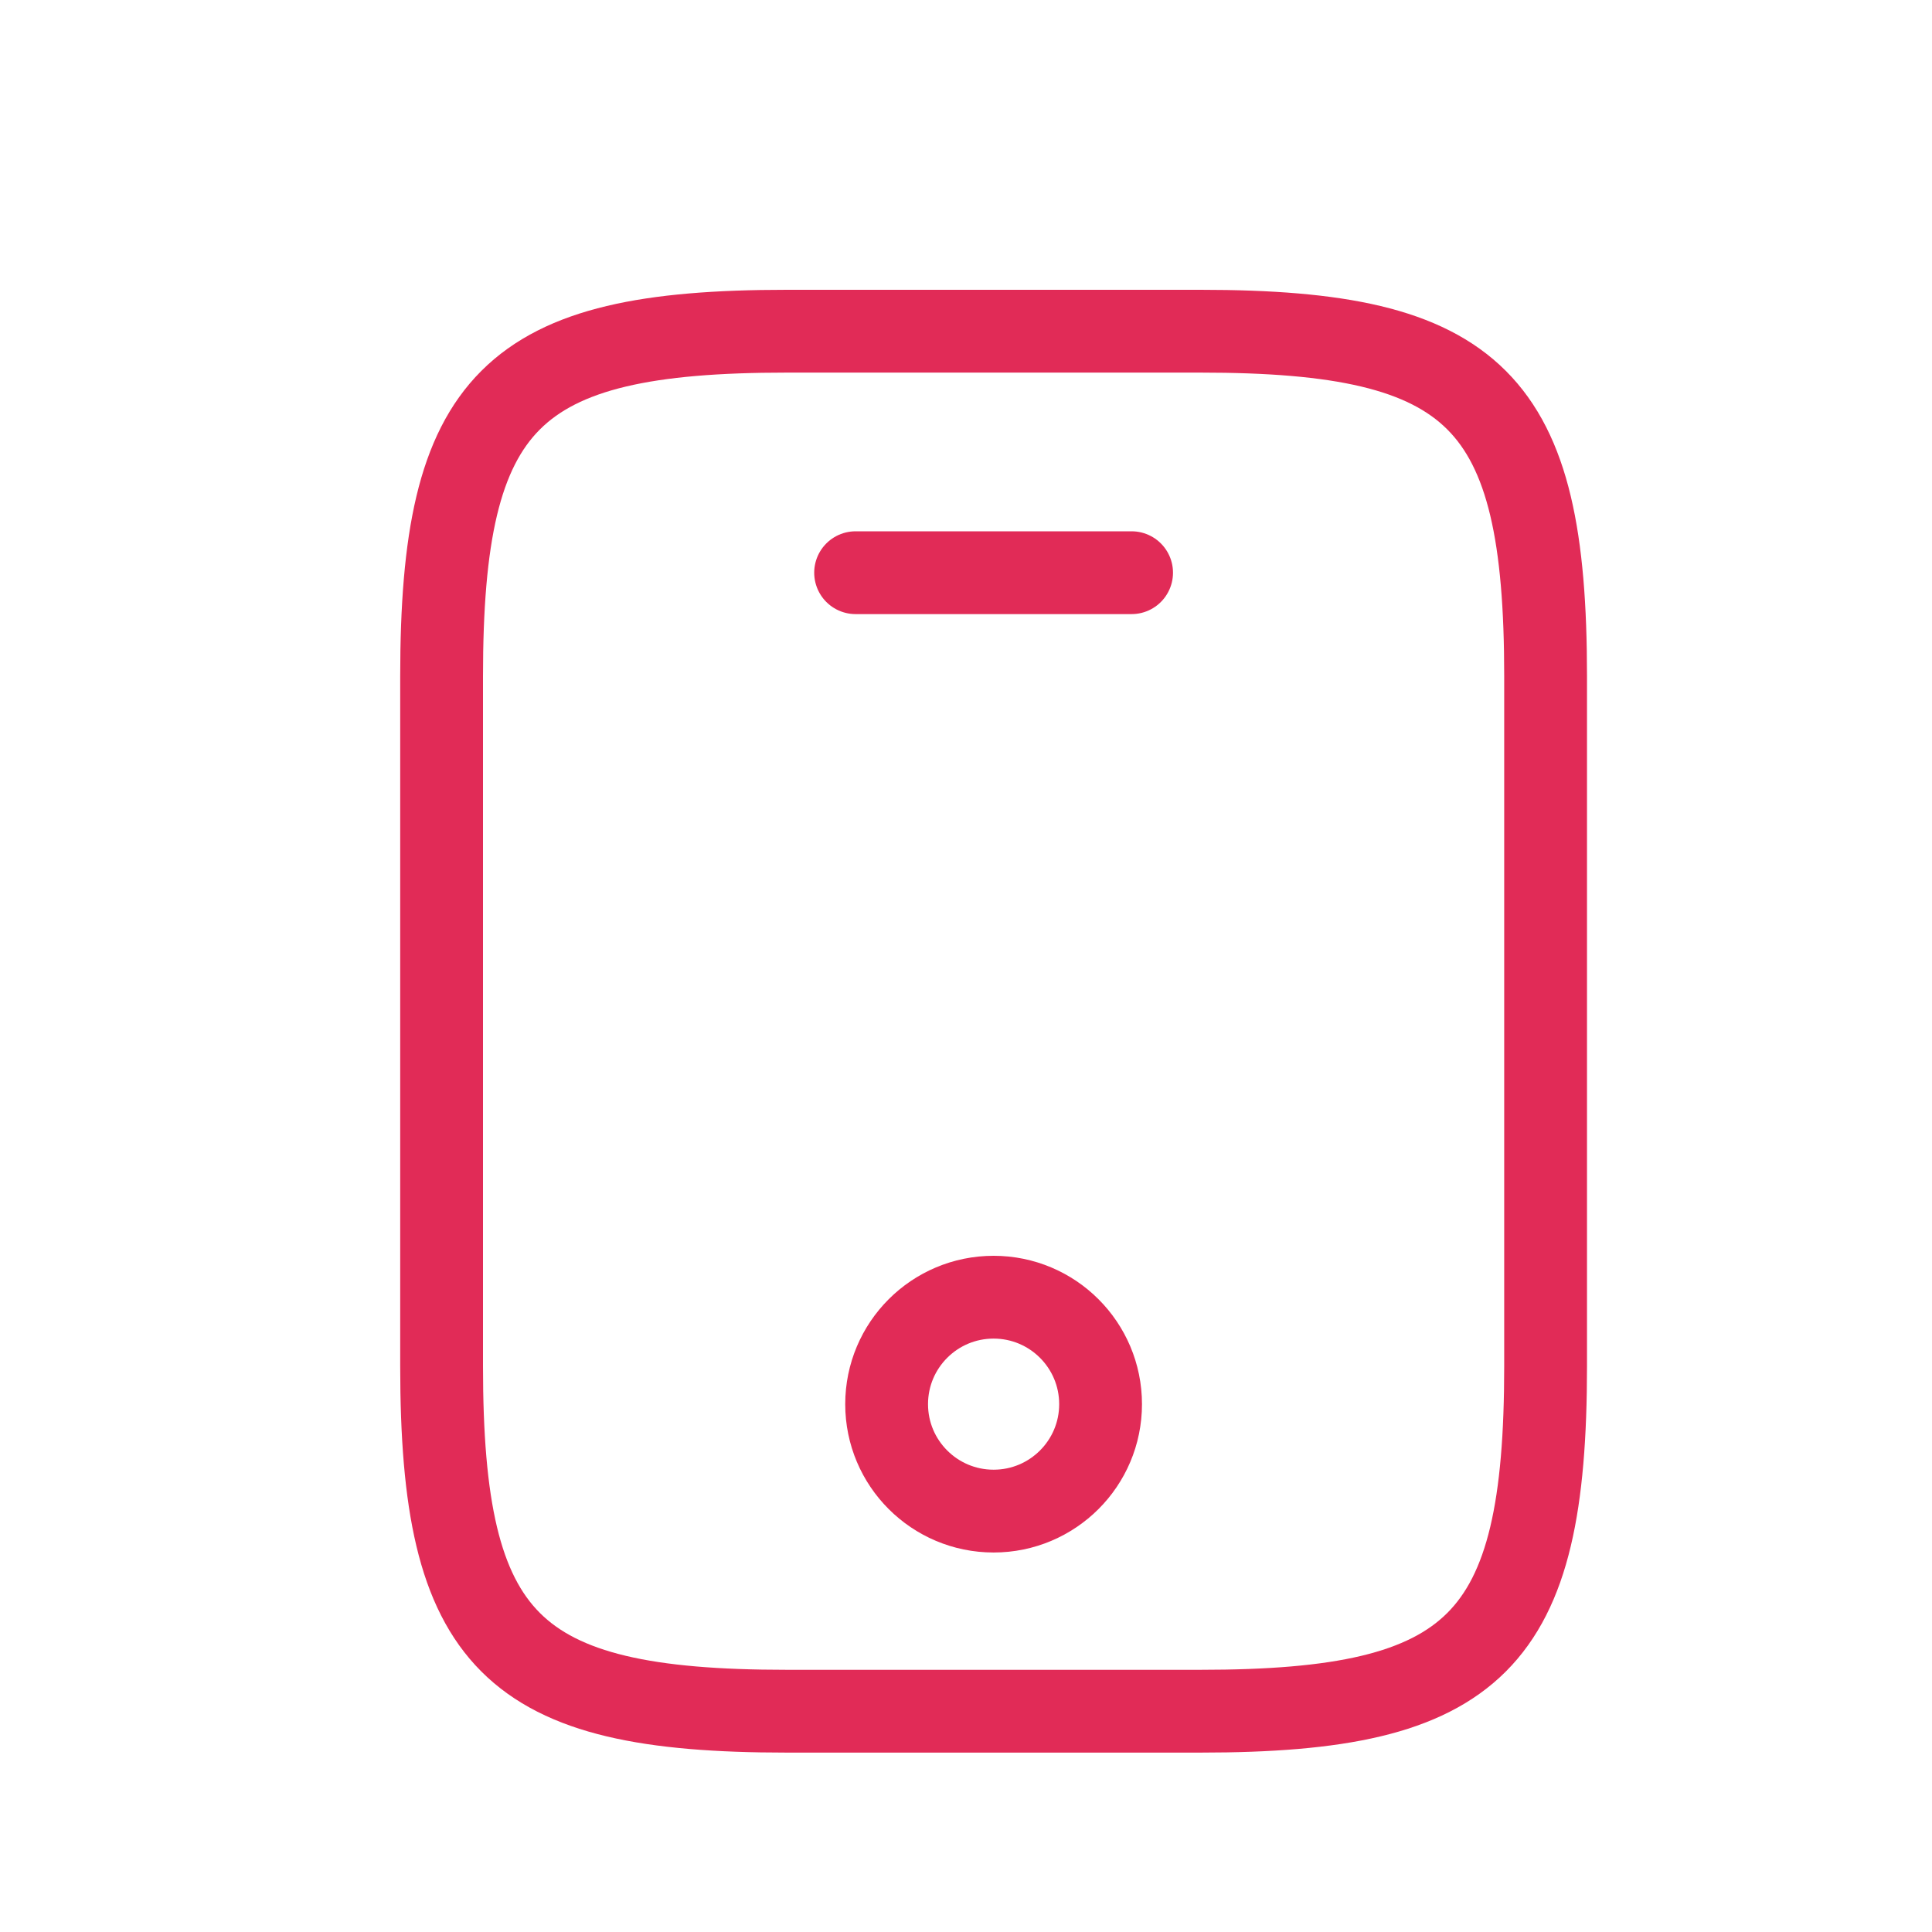 <svg width="35" height="35" viewBox="0 0 35 35" fill="none" xmlns="http://www.w3.org/2000/svg">
<path d="M28 12.25V24.75C28 29.75 26.75 31 21.75 31H14.25C9.25 31 8 29.75 8 24.75V12.25C8 7.25 9.25 6 14.25 6H21.75C26.75 6 28 7.25 28 12.25Z" stroke="#E12B57" stroke-width="1.5" stroke-linecap="round" stroke-linejoin="round"/>
<path d="M20.5 10.375H15.5" stroke="#E12B57" stroke-width="1.5" stroke-linecap="round" stroke-linejoin="round"/>
<path d="M18 27.375C19.07 27.375 19.938 26.508 19.938 25.438C19.938 24.367 19.07 23.5 18 23.5C16.93 23.5 16.062 24.367 16.062 25.438C16.062 26.508 16.93 27.375 18 27.375Z" stroke="#E12B57" stroke-width="1.5" stroke-linecap="round" stroke-linejoin="round"/>
</svg>
